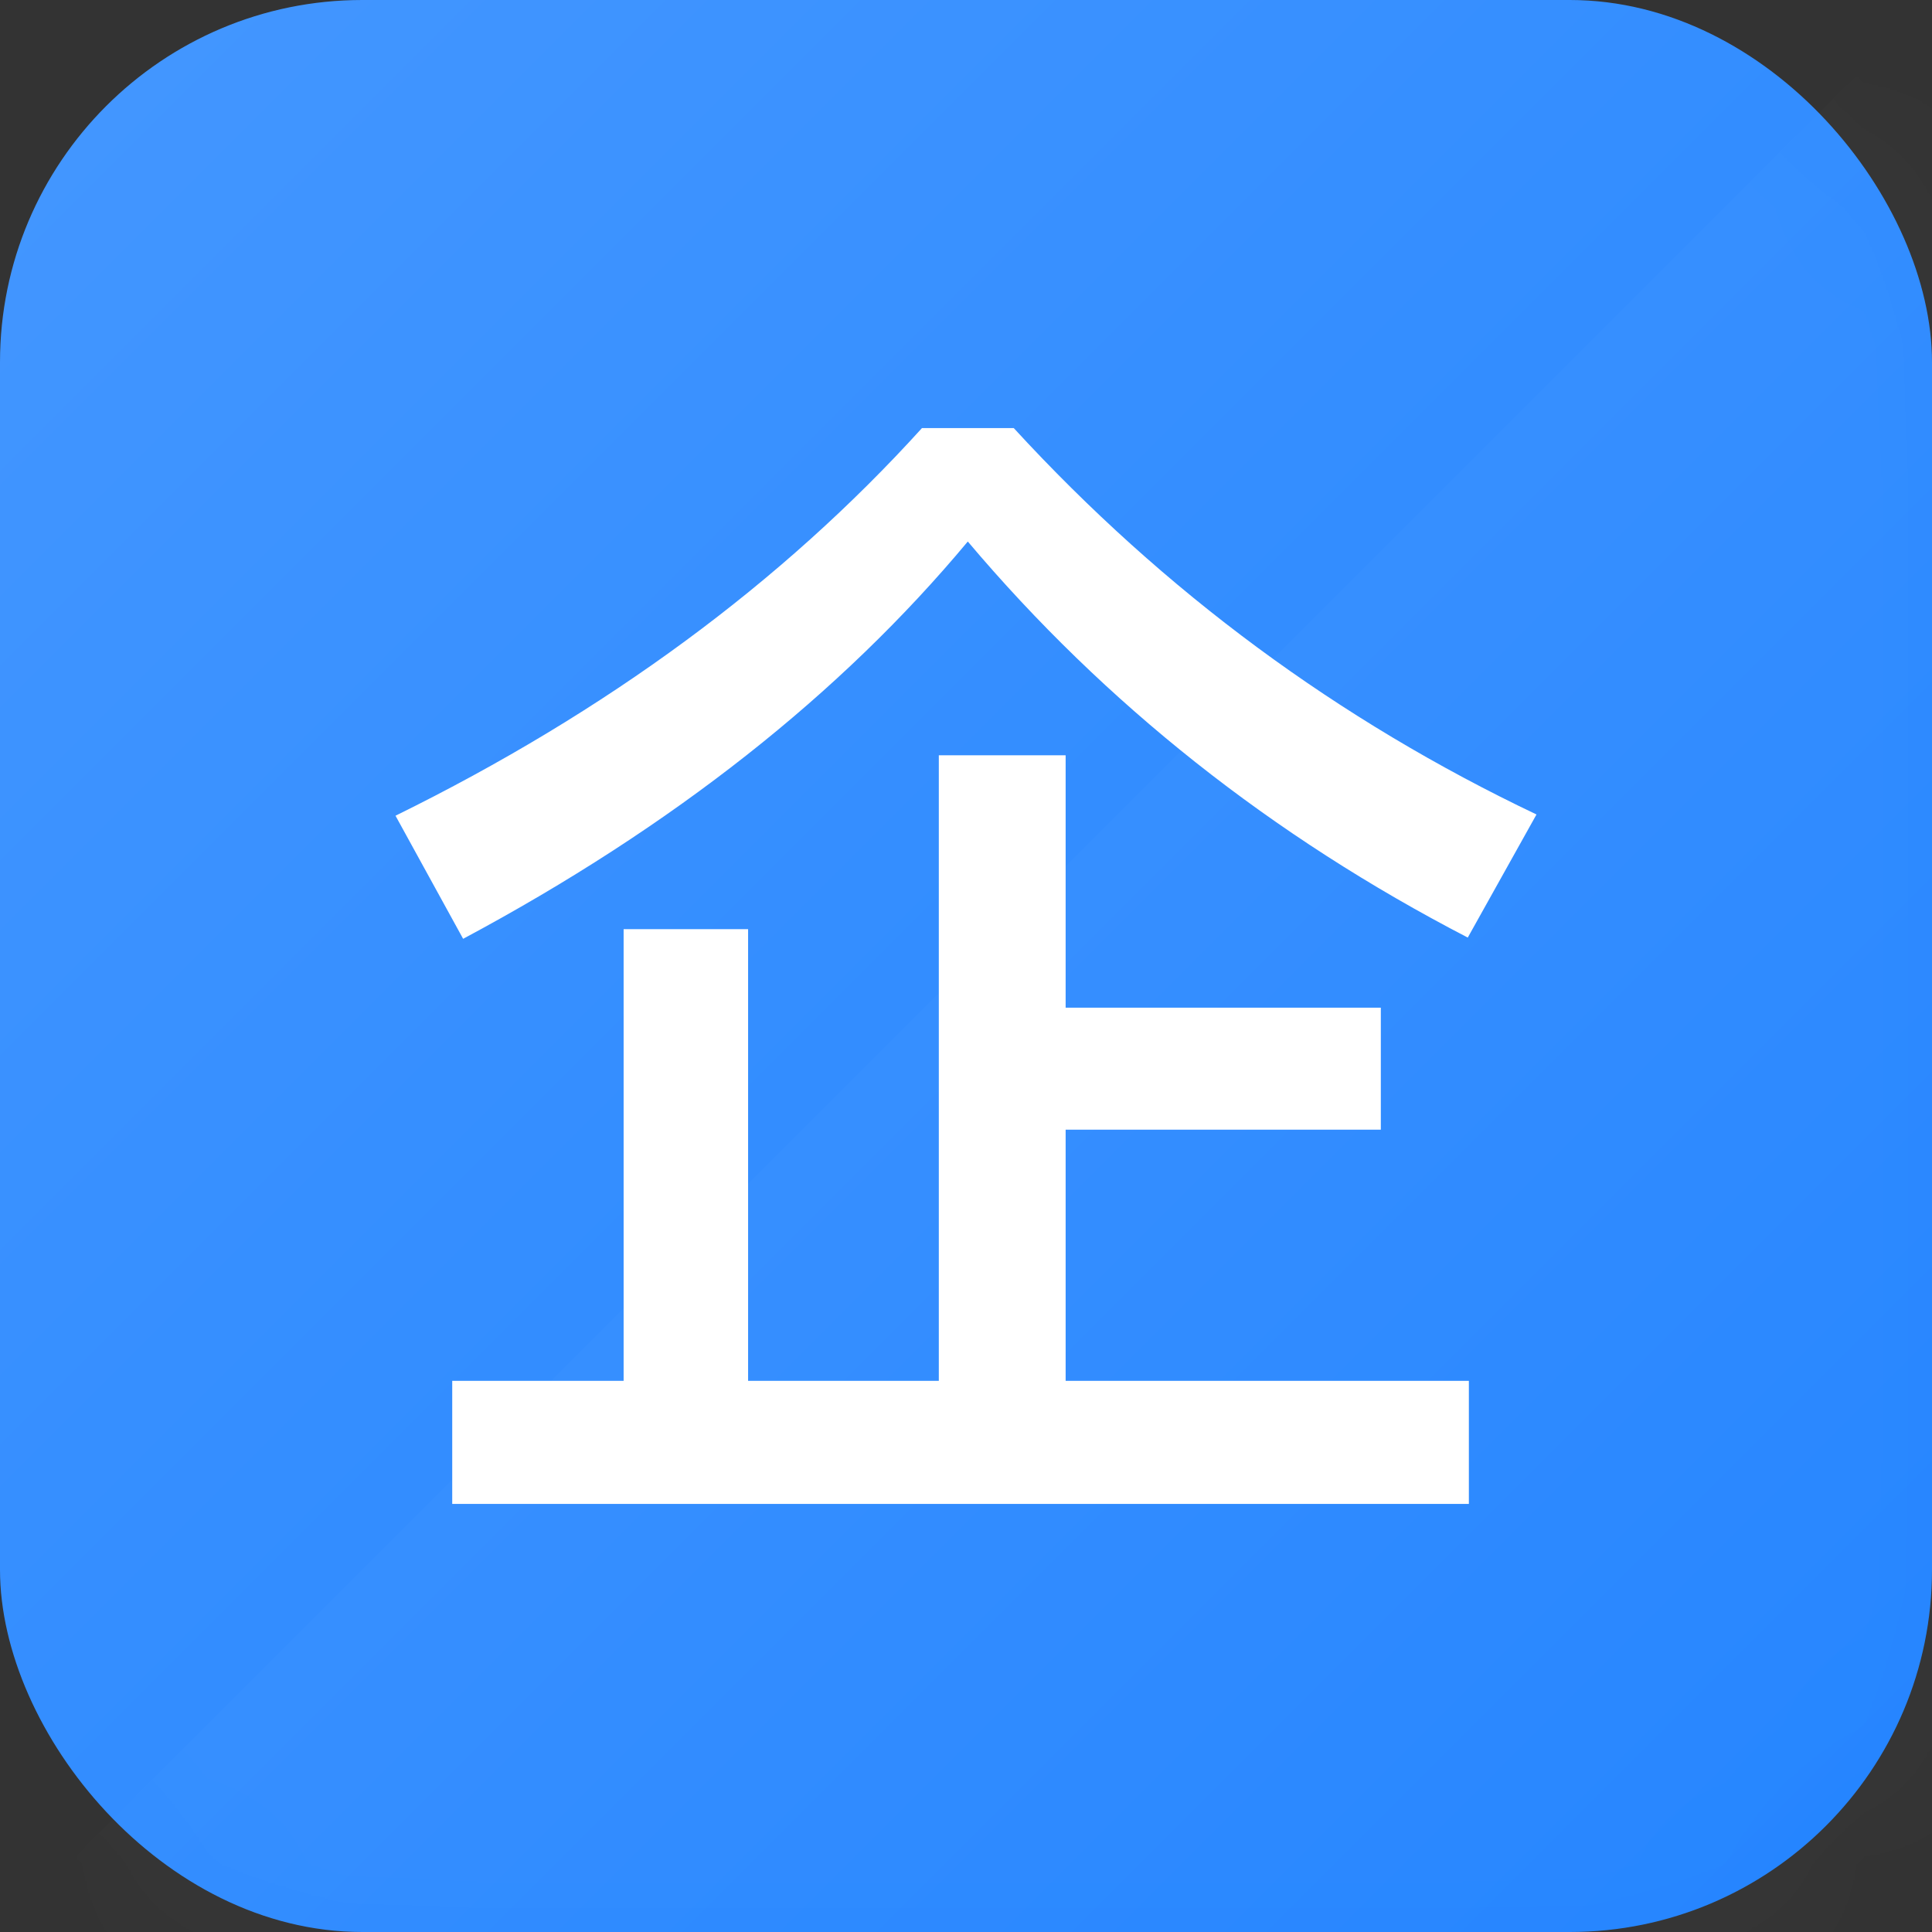 <?xml version="1.0" encoding="UTF-8"?>
<svg width="14px" height="14px" viewBox="0 0 14 14" version="1.1" xmlns="http://www.w3.org/2000/svg" xmlns:xlink="http://www.w3.org/1999/xlink">
    <rect x="0" y="0" width="14" height="14" fill="#333333" stroke="none"/>
    <title>企业</title>
    <defs>
        <linearGradient x1="0%" y1="0%" x2="100%" y2="100%" id="linearGradient-1">
            <stop stop-color="#4497FF" offset="0%"></stop>
            <stop stop-color="#2183FF" offset="100%"></stop>
        </linearGradient>
        <rect id="path-2" x="0" y="0" width="14" height="14" rx="2.625"></rect>
    </defs>
    <g id="我的相关" stroke="none" stroke-width="1" fill="none" fill-rule="evenodd">
        <g id="门店详情-取号非VIP（精简店）-最新" transform="translate(-139, -772)">
            <g id="确定" transform="translate(0, 746)">
                <g id="编组-2" transform="translate(139, 26)">
                    <mask id="mask-3" fill="white">
                        <use xlink:href="#path-2"></use>
                    </mask>
                    <use id="矩形" fill="url(#linearGradient-1)" xlink:href="#path-2"></use>
                    <polygon id="矩形" fill="#FFFFFF" opacity="0.146" mask="url(#mask-3)" points="14 0 14 14 0 14"></polygon>
                    <path d="M3.356,6.803 C4.878,5.989 6.094,5.027 7.013,3.924 C8.011,5.106 9.218,6.059 10.636,6.794 L11.134,5.902 C9.699,5.219 8.439,4.292 7.346,3.102 L6.681,3.102 C5.666,4.222 4.397,5.158 2.866,5.911 L3.356,6.803 Z M10.644,10.898 L10.644,10.006 L7.722,10.006 L7.722,8.186 L10.006,8.186 L10.006,7.302 L7.722,7.302 L7.722,5.473 L6.803,5.473 L6.803,10.006 L5.421,10.006 L5.421,6.733 L4.519,6.733 L4.519,10.006 L3.277,10.006 L3.277,10.898 L10.644,10.898 Z" id="企" fill="#FFFFFF" fill-rule="nonzero" mask="url(#mask-3)"></path>
                </g>
            </g>
        </g>
    </g>
</svg>